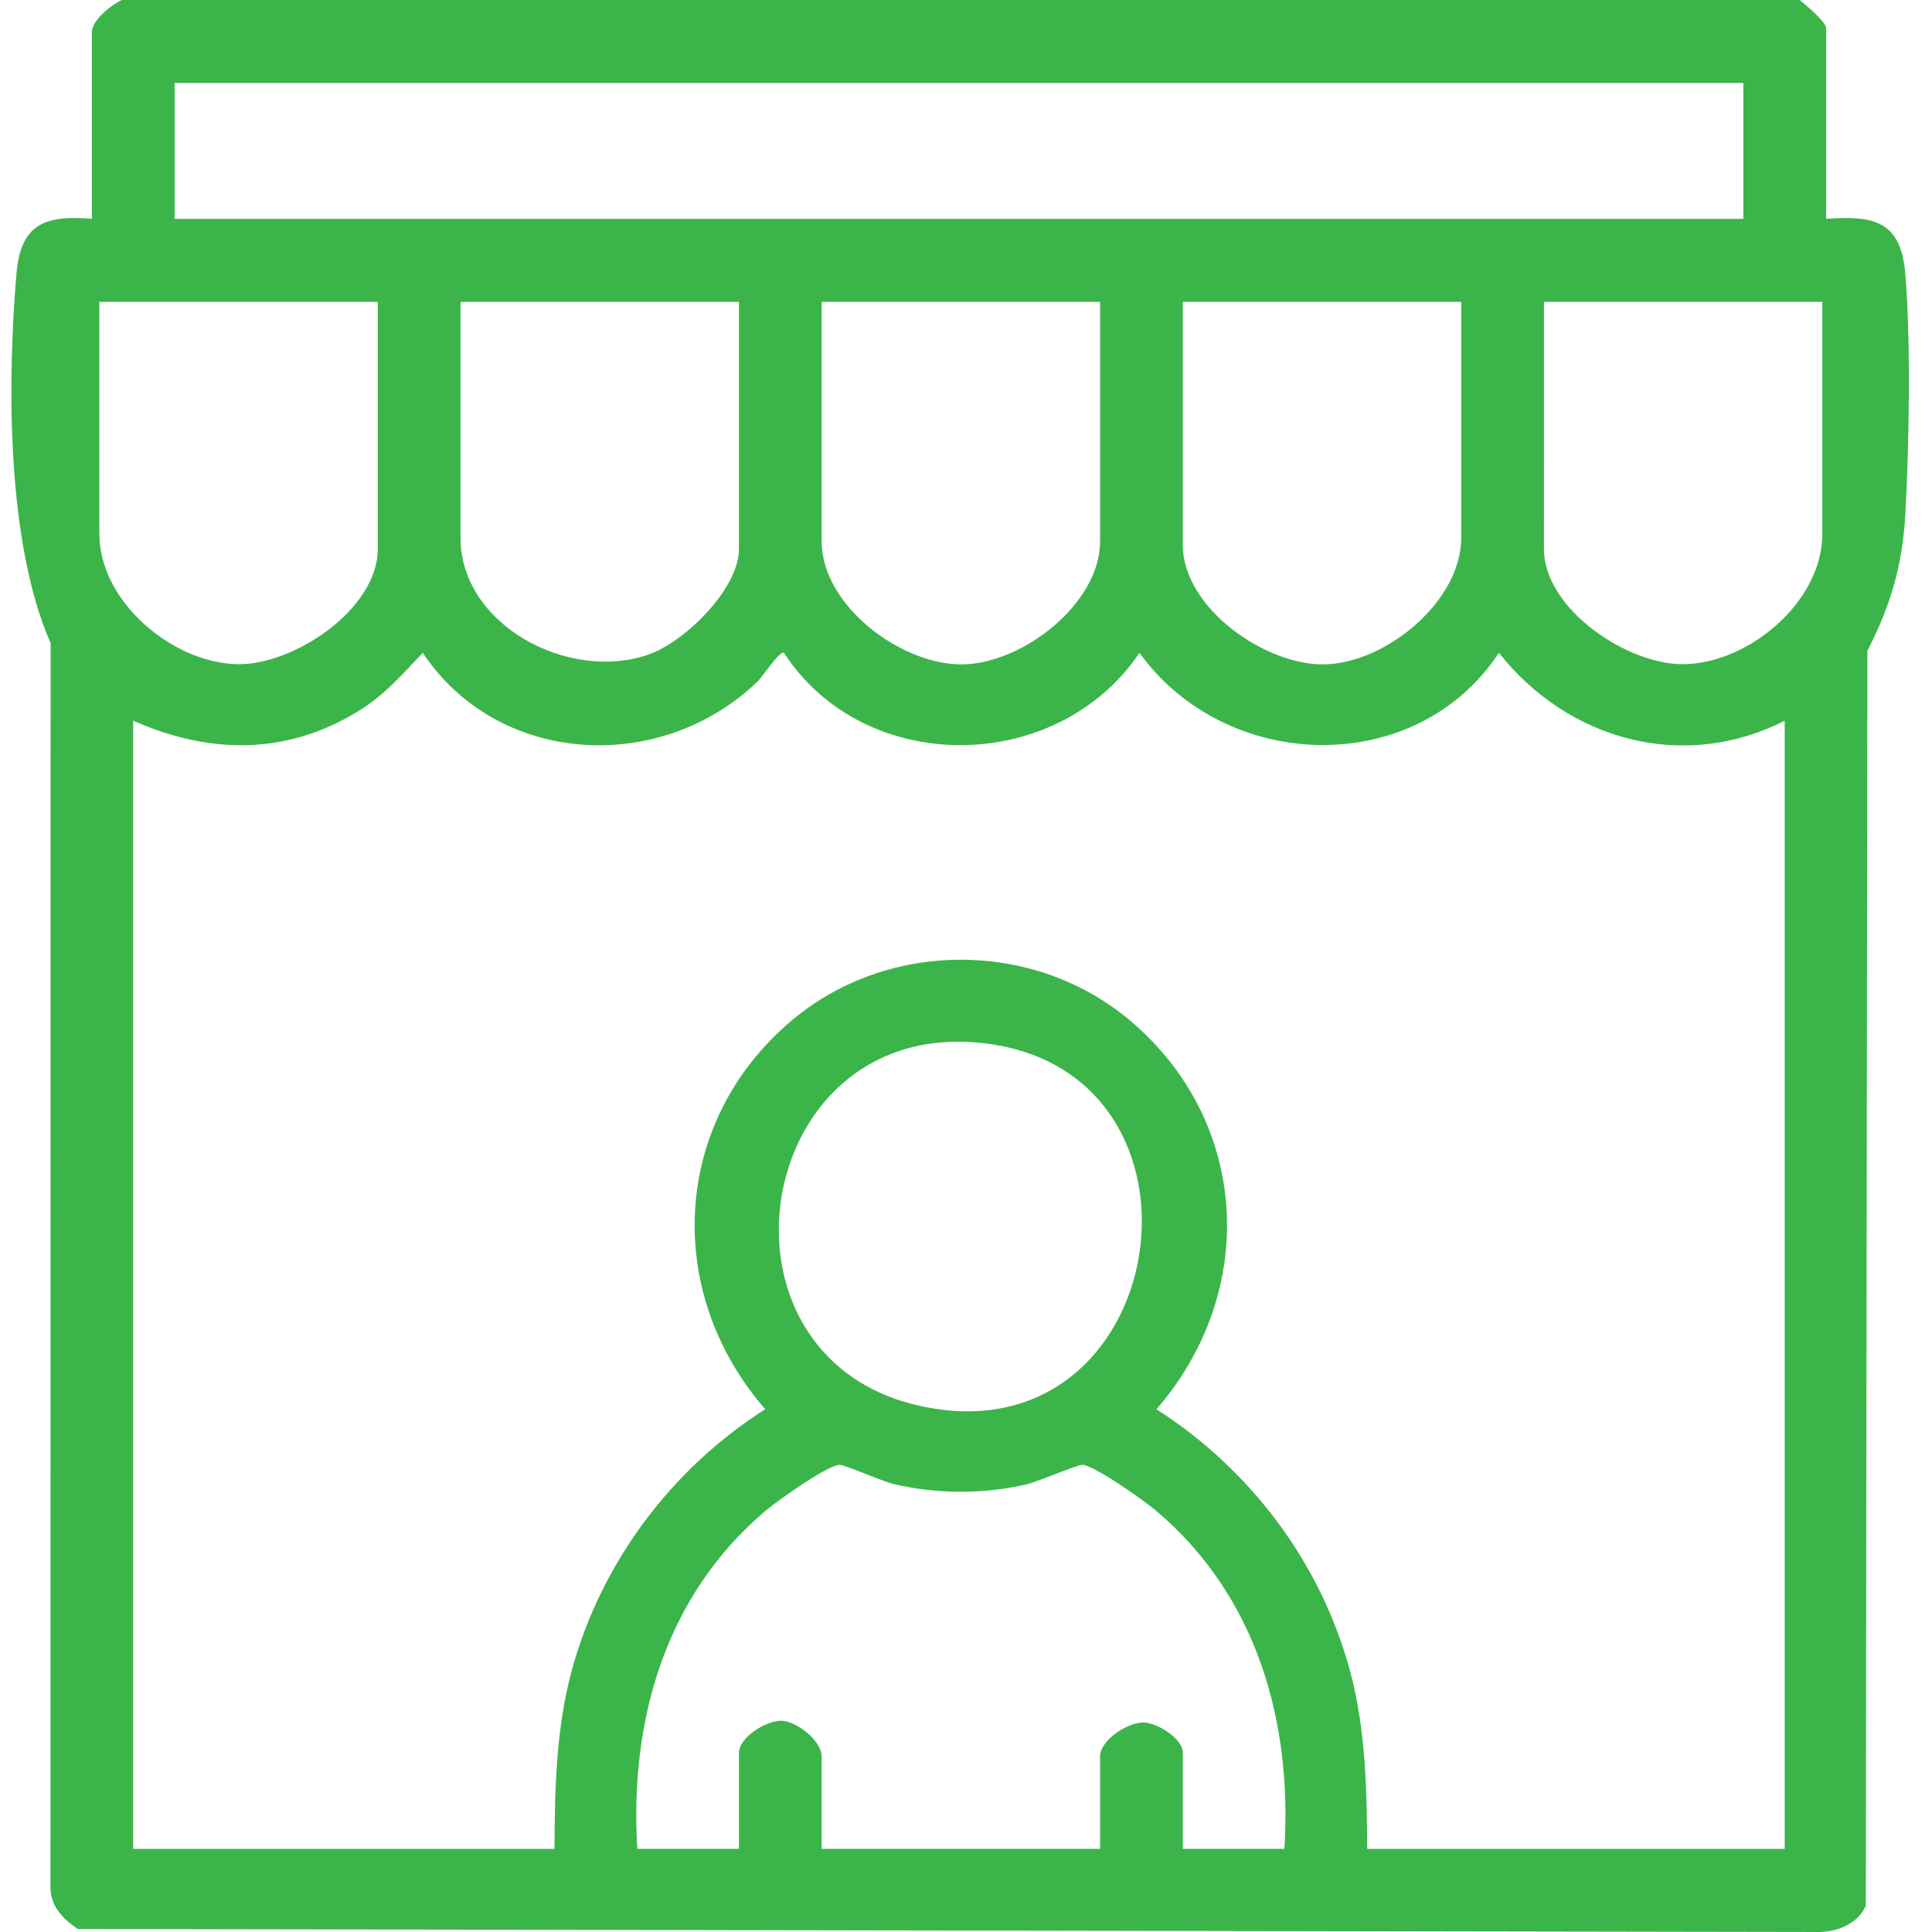 <svg width="56" height="56" viewBox="0 0 56 56" fill="none" xmlns="http://www.w3.org/2000/svg">
<path d="M3.535 0C3.235 0.13 2.663 0.588 2.663 0.929V6.343C1.308 6.229 0.601 6.487 0.478 7.925C0.205 11.111 0.195 15.743 1.467 18.642L1.462 54.739C1.478 55.277 1.842 55.632 2.253 55.913L52.771 56C53.303 55.977 53.857 55.749 54.081 55.236L54.127 18.863C54.794 17.573 55.141 16.396 55.225 14.933C55.338 12.968 55.39 9.856 55.225 7.925C55.095 6.406 54.319 6.242 52.932 6.343V0.821C52.932 0.628 52.335 0.146 52.168 0H3.535ZM5.061 2.406H50.532V6.344H5.061V2.406ZM44.753 8.749H52.821V15.475C52.821 17.432 50.715 19.208 48.835 19.252C47.199 19.291 44.752 17.661 44.752 15.912L44.753 8.749ZM34.285 8.749H42.355V15.585C42.355 17.435 40.163 19.233 38.373 19.257C36.668 19.281 34.285 17.614 34.285 15.803V8.749ZM23.816 8.749H31.886V15.694C31.886 17.505 29.632 19.234 27.904 19.258C26.128 19.282 23.816 17.553 23.816 15.694V8.749ZM13.348 8.749H21.418V15.912C21.418 17.07 19.851 18.604 18.798 18.972C16.491 19.779 13.348 18.122 13.348 15.584V8.749ZM2.88 8.749H10.95V15.912C10.95 17.663 8.502 19.291 6.867 19.252C4.987 19.206 2.88 17.431 2.88 15.475V8.749ZM51.731 20.89V53.591H39.628C39.621 51.869 39.583 50.119 39.136 48.452C38.291 45.301 36.245 42.593 33.52 40.847C36.479 37.442 36.231 32.516 32.759 29.584C29.97 27.229 25.731 27.229 22.942 29.584C19.47 32.516 19.221 37.442 22.18 40.847C19.459 42.577 17.406 45.316 16.564 48.452C16.118 50.12 16.079 51.87 16.073 53.591H3.86V20.89C6.074 21.868 8.303 21.896 10.394 20.608C11.163 20.135 11.643 19.561 12.254 18.922C14.441 22.208 19.155 22.46 21.966 19.747C22.074 19.643 22.611 18.842 22.723 18.922C25.054 22.513 30.636 22.468 33.029 18.922C35.538 22.405 41.047 22.566 43.446 18.922C45.449 21.454 48.789 22.386 51.731 20.89ZM28.31 30.218C35.763 30.858 33.999 42.495 26.557 40.725C20.32 39.242 21.79 29.66 28.31 30.218ZM18.473 53.59C18.244 49.869 19.289 46.249 22.179 43.8C22.528 43.504 23.953 42.491 24.325 42.459C24.475 42.446 25.553 42.933 25.908 43.017C27.149 43.308 28.463 43.312 29.706 43.038C30.077 42.955 31.235 42.447 31.378 42.459C31.749 42.491 33.175 43.504 33.523 43.8C36.413 46.249 37.459 49.871 37.229 53.59H34.285V50.801C34.285 50.404 33.55 49.93 33.14 49.928C32.675 49.925 31.886 50.441 31.886 50.911V53.59H23.816V50.911C23.816 50.465 23.111 49.9 22.662 49.878C22.213 49.856 21.418 50.367 21.418 50.801V53.59H18.473Z" fill="#3BB54A"/>
</svg>
